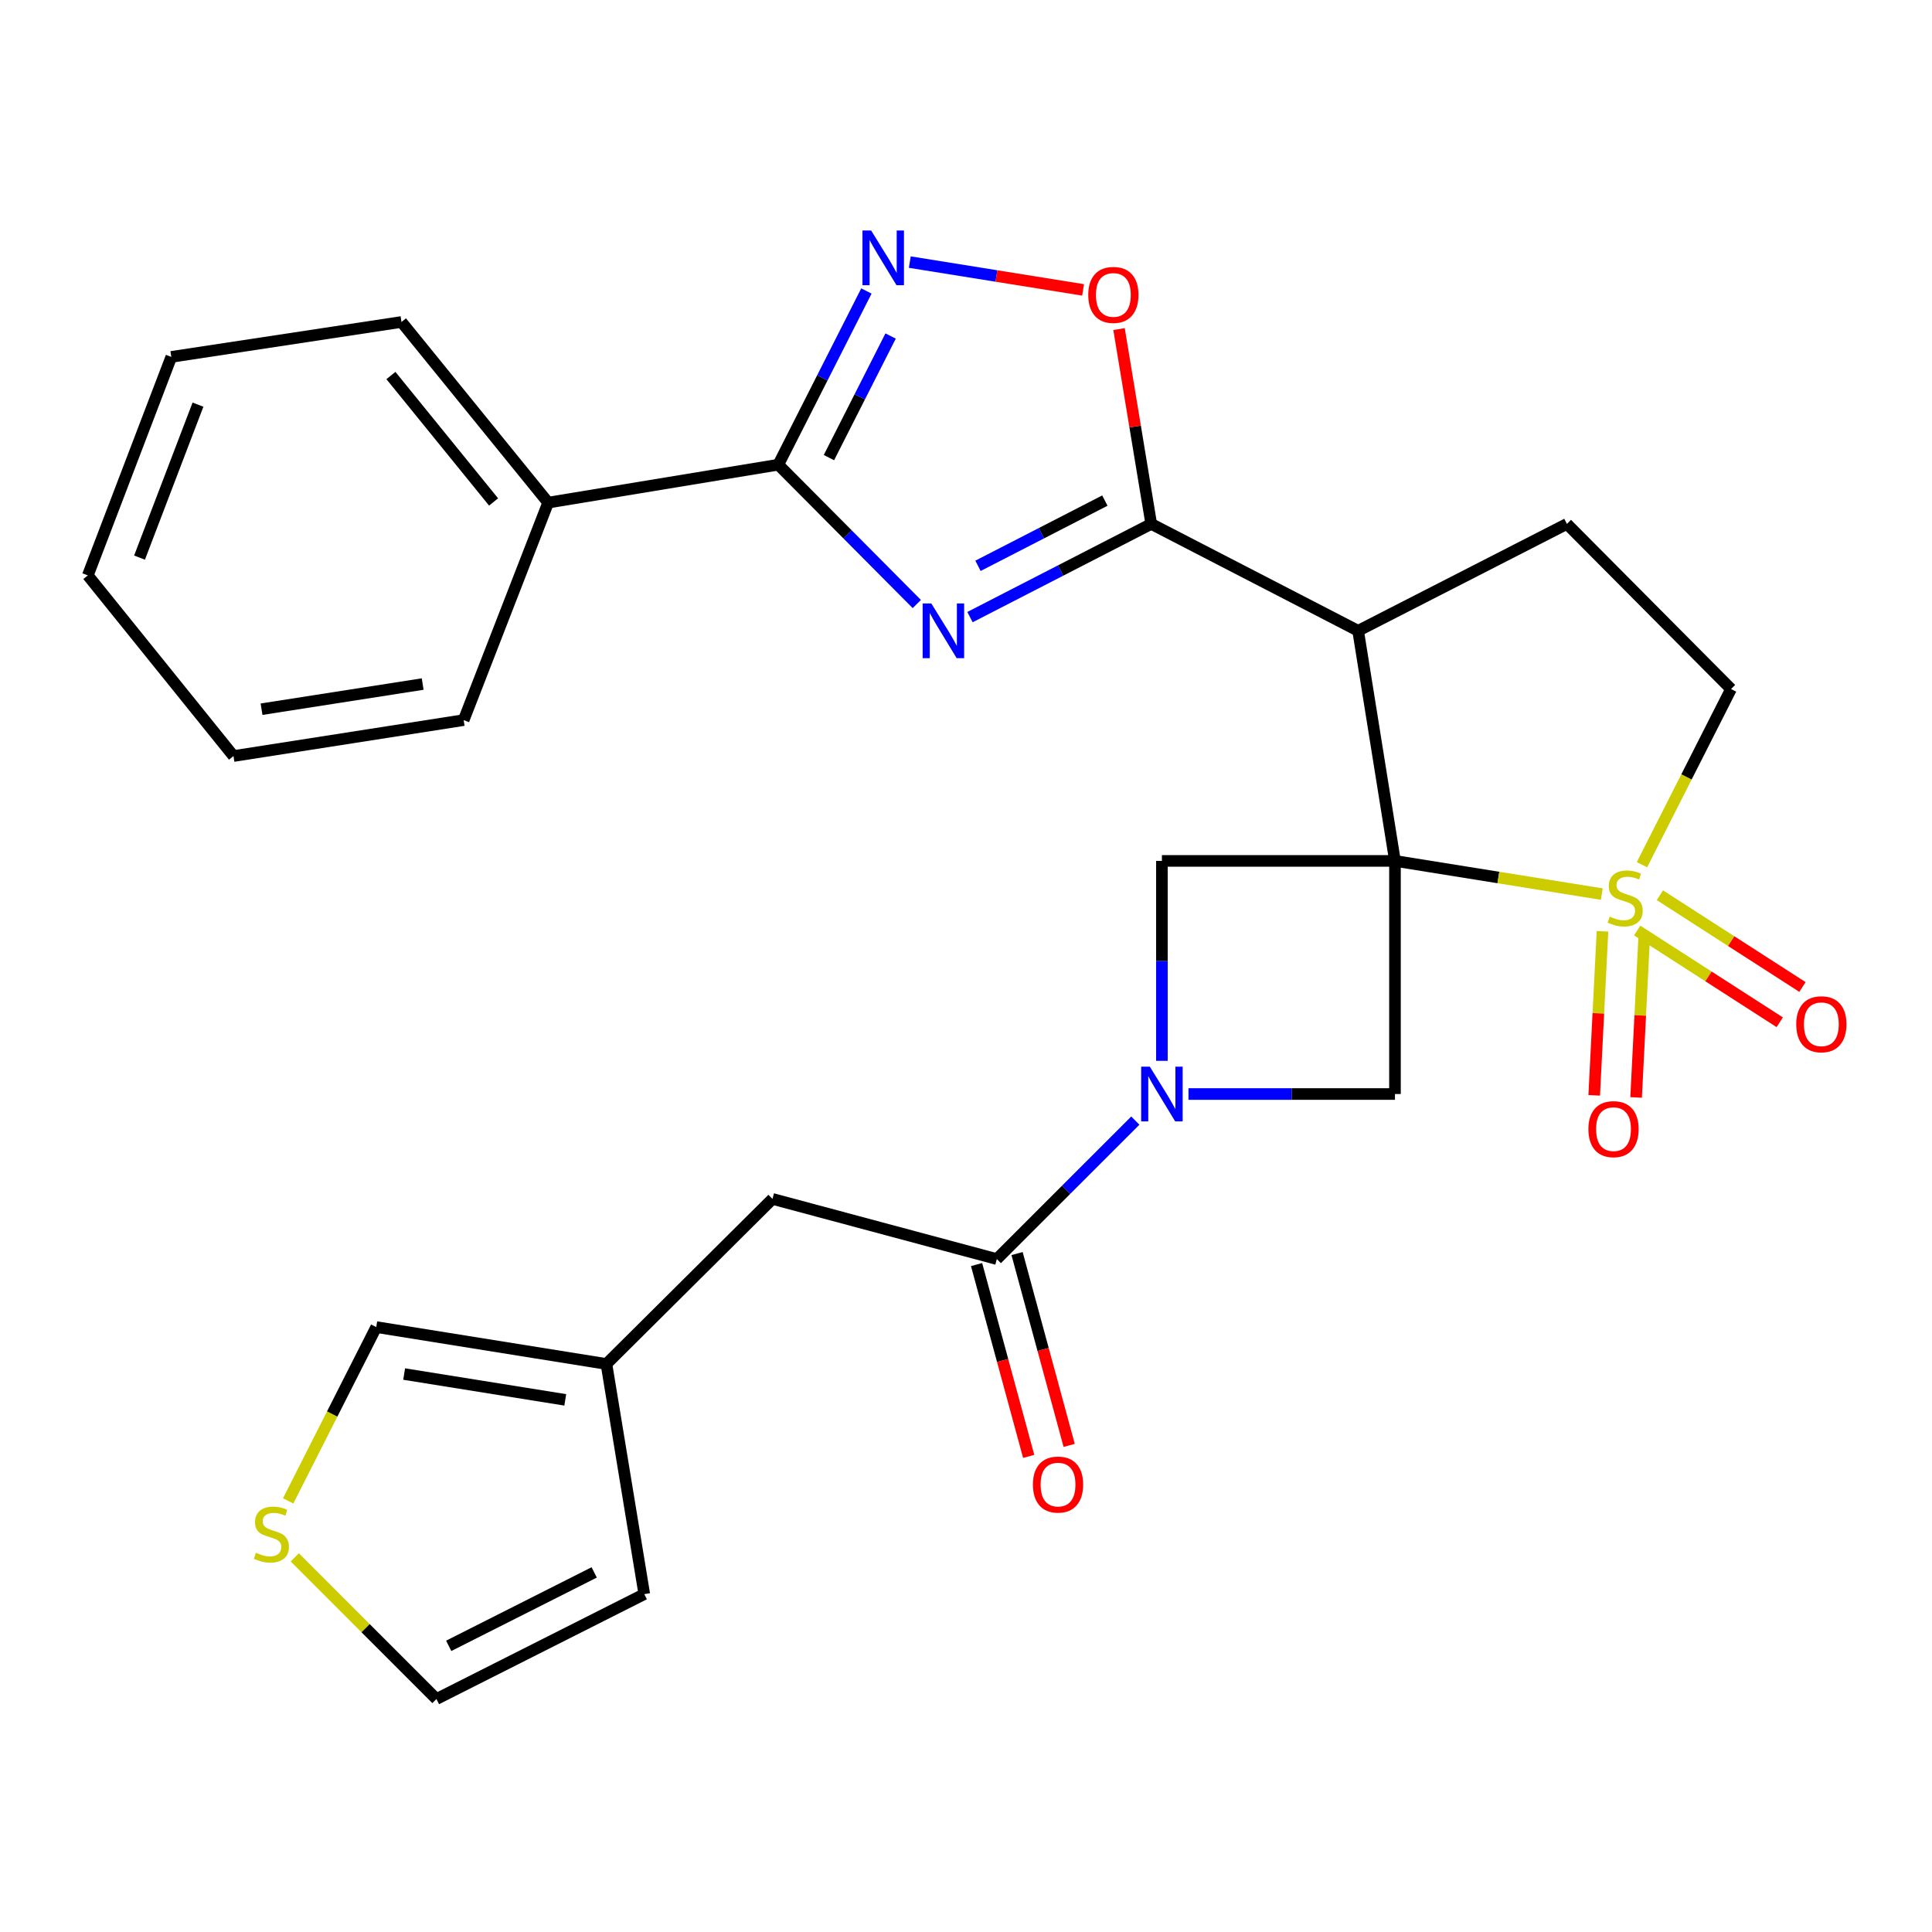 <?xml version='1.0' encoding='iso-8859-1'?>
<svg version='1.1' baseProfile='full'
              xmlns='http://www.w3.org/2000/svg'
                      xmlns:rdkit='http://www.rdkit.org/xml'
                      xmlns:xlink='http://www.w3.org/1999/xlink'
                  xml:space='preserve'
width='1000px' height='1000px' viewBox='0 0 1000 1000'>
<!-- END OF HEADER -->
<rect style='opacity:1.0;fill:#FFFFFF;stroke:none' width='1000' height='1000' x='0' y='0'> </rect>
<path class='bond-0' d='M 722.036,445.607 L 775.561,454.192' style='fill:none;fill-rule:evenodd;stroke:#000000;stroke-width:6px;stroke-linecap:butt;stroke-linejoin:miter;stroke-opacity:1' />
<path class='bond-0' d='M 775.561,454.192 L 829.087,462.777' style='fill:none;fill-rule:evenodd;stroke:#CCCC00;stroke-width:6px;stroke-linecap:butt;stroke-linejoin:miter;stroke-opacity:1' />
<path class='bond-2' d='M 722.036,445.607 L 702.962,326.495' style='fill:none;fill-rule:evenodd;stroke:#000000;stroke-width:6px;stroke-linecap:butt;stroke-linejoin:miter;stroke-opacity:1' />
<path class='bond-7' d='M 722.036,445.607 L 722.036,566.262' style='fill:none;fill-rule:evenodd;stroke:#000000;stroke-width:6px;stroke-linecap:butt;stroke-linejoin:miter;stroke-opacity:1' />
<path class='bond-8' d='M 722.036,445.607 L 601.404,445.607' style='fill:none;fill-rule:evenodd;stroke:#000000;stroke-width:6px;stroke-linecap:butt;stroke-linejoin:miter;stroke-opacity:1' />
<path class='bond-12' d='M 849.879,447.567 L 872.929,402.106' style='fill:none;fill-rule:evenodd;stroke:#CCCC00;stroke-width:6px;stroke-linecap:butt;stroke-linejoin:miter;stroke-opacity:1' />
<path class='bond-12' d='M 872.929,402.106 L 895.98,356.644' style='fill:none;fill-rule:evenodd;stroke:#000000;stroke-width:6px;stroke-linecap:butt;stroke-linejoin:miter;stroke-opacity:1' />
<path class='bond-13' d='M 829.438,482.045 L 827.298,524.495' style='fill:none;fill-rule:evenodd;stroke:#CCCC00;stroke-width:6px;stroke-linecap:butt;stroke-linejoin:miter;stroke-opacity:1' />
<path class='bond-13' d='M 827.298,524.495 L 825.158,566.945' style='fill:none;fill-rule:evenodd;stroke:#FF0000;stroke-width:6px;stroke-linecap:butt;stroke-linejoin:miter;stroke-opacity:1' />
<path class='bond-13' d='M 851.126,483.138 L 848.986,525.588' style='fill:none;fill-rule:evenodd;stroke:#CCCC00;stroke-width:6px;stroke-linecap:butt;stroke-linejoin:miter;stroke-opacity:1' />
<path class='bond-13' d='M 848.986,525.588 L 846.846,568.038' style='fill:none;fill-rule:evenodd;stroke:#FF0000;stroke-width:6px;stroke-linecap:butt;stroke-linejoin:miter;stroke-opacity:1' />
<path class='bond-14' d='M 847.406,481.634 L 884.3,505.378' style='fill:none;fill-rule:evenodd;stroke:#CCCC00;stroke-width:6px;stroke-linecap:butt;stroke-linejoin:miter;stroke-opacity:1' />
<path class='bond-14' d='M 884.3,505.378 L 921.194,529.122' style='fill:none;fill-rule:evenodd;stroke:#FF0000;stroke-width:6px;stroke-linecap:butt;stroke-linejoin:miter;stroke-opacity:1' />
<path class='bond-14' d='M 859.159,463.373 L 896.052,487.117' style='fill:none;fill-rule:evenodd;stroke:#CCCC00;stroke-width:6px;stroke-linecap:butt;stroke-linejoin:miter;stroke-opacity:1' />
<path class='bond-14' d='M 896.052,487.117 L 932.946,510.861' style='fill:none;fill-rule:evenodd;stroke:#FF0000;stroke-width:6px;stroke-linecap:butt;stroke-linejoin:miter;stroke-opacity:1' />
<path class='bond-1' d='M 502.065,319.418 L 548.972,295.299' style='fill:none;fill-rule:evenodd;stroke:#0000FF;stroke-width:6px;stroke-linecap:butt;stroke-linejoin:miter;stroke-opacity:1' />
<path class='bond-1' d='M 548.972,295.299 L 595.879,271.18' style='fill:none;fill-rule:evenodd;stroke:#000000;stroke-width:6px;stroke-linecap:butt;stroke-linejoin:miter;stroke-opacity:1' />
<path class='bond-1' d='M 506.207,292.87 L 539.042,275.987' style='fill:none;fill-rule:evenodd;stroke:#0000FF;stroke-width:6px;stroke-linecap:butt;stroke-linejoin:miter;stroke-opacity:1' />
<path class='bond-1' d='M 539.042,275.987 L 571.877,259.104' style='fill:none;fill-rule:evenodd;stroke:#000000;stroke-width:6px;stroke-linecap:butt;stroke-linejoin:miter;stroke-opacity:1' />
<path class='bond-5' d='M 474.531,312.641 L 438.69,276.583' style='fill:none;fill-rule:evenodd;stroke:#0000FF;stroke-width:6px;stroke-linecap:butt;stroke-linejoin:miter;stroke-opacity:1' />
<path class='bond-5' d='M 438.69,276.583 L 402.849,240.525' style='fill:none;fill-rule:evenodd;stroke:#000000;stroke-width:6px;stroke-linecap:butt;stroke-linejoin:miter;stroke-opacity:1' />
<path class='bond-3' d='M 702.962,326.495 L 595.879,271.18' style='fill:none;fill-rule:evenodd;stroke:#000000;stroke-width:6px;stroke-linecap:butt;stroke-linejoin:miter;stroke-opacity:1' />
<path class='bond-11' d='M 702.962,326.495 L 811.023,271.18' style='fill:none;fill-rule:evenodd;stroke:#000000;stroke-width:6px;stroke-linecap:butt;stroke-linejoin:miter;stroke-opacity:1' />
<path class='bond-9' d='M 595.879,271.18 L 587.545,220.755' style='fill:none;fill-rule:evenodd;stroke:#000000;stroke-width:6px;stroke-linecap:butt;stroke-linejoin:miter;stroke-opacity:1' />
<path class='bond-9' d='M 587.545,220.755 L 579.211,170.329' style='fill:none;fill-rule:evenodd;stroke:#FF0000;stroke-width:6px;stroke-linecap:butt;stroke-linejoin:miter;stroke-opacity:1' />
<path class='bond-4' d='M 601.404,549.086 L 601.404,497.346' style='fill:none;fill-rule:evenodd;stroke:#0000FF;stroke-width:6px;stroke-linecap:butt;stroke-linejoin:miter;stroke-opacity:1' />
<path class='bond-4' d='M 601.404,497.346 L 601.404,445.607' style='fill:none;fill-rule:evenodd;stroke:#000000;stroke-width:6px;stroke-linecap:butt;stroke-linejoin:miter;stroke-opacity:1' />
<path class='bond-10' d='M 587.644,580.019 L 551.798,615.855' style='fill:none;fill-rule:evenodd;stroke:#0000FF;stroke-width:6px;stroke-linecap:butt;stroke-linejoin:miter;stroke-opacity:1' />
<path class='bond-10' d='M 551.798,615.855 L 515.953,651.69' style='fill:none;fill-rule:evenodd;stroke:#000000;stroke-width:6px;stroke-linecap:butt;stroke-linejoin:miter;stroke-opacity:1' />
<path class='bond-28' d='M 615.16,566.262 L 668.598,566.262' style='fill:none;fill-rule:evenodd;stroke:#0000FF;stroke-width:6px;stroke-linecap:butt;stroke-linejoin:miter;stroke-opacity:1' />
<path class='bond-28' d='M 668.598,566.262 L 722.036,566.262' style='fill:none;fill-rule:evenodd;stroke:#000000;stroke-width:6px;stroke-linecap:butt;stroke-linejoin:miter;stroke-opacity:1' />
<path class='bond-18' d='M 402.849,240.525 L 283.726,260.153' style='fill:none;fill-rule:evenodd;stroke:#000000;stroke-width:6px;stroke-linecap:butt;stroke-linejoin:miter;stroke-opacity:1' />
<path class='bond-30' d='M 402.849,240.525 L 425.648,195.57' style='fill:none;fill-rule:evenodd;stroke:#000000;stroke-width:6px;stroke-linecap:butt;stroke-linejoin:miter;stroke-opacity:1' />
<path class='bond-30' d='M 425.648,195.57 L 448.447,150.615' style='fill:none;fill-rule:evenodd;stroke:#0000FF;stroke-width:6px;stroke-linecap:butt;stroke-linejoin:miter;stroke-opacity:1' />
<path class='bond-30' d='M 429.056,236.861 L 445.016,205.392' style='fill:none;fill-rule:evenodd;stroke:#000000;stroke-width:6px;stroke-linecap:butt;stroke-linejoin:miter;stroke-opacity:1' />
<path class='bond-30' d='M 445.016,205.392 L 460.975,173.924' style='fill:none;fill-rule:evenodd;stroke:#0000FF;stroke-width:6px;stroke-linecap:butt;stroke-linejoin:miter;stroke-opacity:1' />
<path class='bond-6' d='M 470.907,135.66 L 515.757,142.855' style='fill:none;fill-rule:evenodd;stroke:#0000FF;stroke-width:6px;stroke-linecap:butt;stroke-linejoin:miter;stroke-opacity:1' />
<path class='bond-6' d='M 515.757,142.855 L 560.606,150.05' style='fill:none;fill-rule:evenodd;stroke:#FF0000;stroke-width:6px;stroke-linecap:butt;stroke-linejoin:miter;stroke-opacity:1' />
<path class='bond-17' d='M 515.953,651.69 L 399.833,620.552' style='fill:none;fill-rule:evenodd;stroke:#000000;stroke-width:6px;stroke-linecap:butt;stroke-linejoin:miter;stroke-opacity:1' />
<path class='bond-20' d='M 505.474,654.536 L 518.96,704.185' style='fill:none;fill-rule:evenodd;stroke:#000000;stroke-width:6px;stroke-linecap:butt;stroke-linejoin:miter;stroke-opacity:1' />
<path class='bond-20' d='M 518.96,704.185 L 532.445,753.833' style='fill:none;fill-rule:evenodd;stroke:#FF0000;stroke-width:6px;stroke-linecap:butt;stroke-linejoin:miter;stroke-opacity:1' />
<path class='bond-20' d='M 526.431,648.844 L 539.916,698.492' style='fill:none;fill-rule:evenodd;stroke:#000000;stroke-width:6px;stroke-linecap:butt;stroke-linejoin:miter;stroke-opacity:1' />
<path class='bond-20' d='M 539.916,698.492 L 553.402,748.141' style='fill:none;fill-rule:evenodd;stroke:#FF0000;stroke-width:6px;stroke-linecap:butt;stroke-linejoin:miter;stroke-opacity:1' />
<path class='bond-29' d='M 811.023,271.18 L 895.98,356.644' style='fill:none;fill-rule:evenodd;stroke:#000000;stroke-width:6px;stroke-linecap:butt;stroke-linejoin:miter;stroke-opacity:1' />
<path class='bond-15' d='M 313.887,705.992 L 399.833,620.552' style='fill:none;fill-rule:evenodd;stroke:#000000;stroke-width:6px;stroke-linecap:butt;stroke-linejoin:miter;stroke-opacity:1' />
<path class='bond-19' d='M 313.887,705.992 L 194.751,686.894' style='fill:none;fill-rule:evenodd;stroke:#000000;stroke-width:6px;stroke-linecap:butt;stroke-linejoin:miter;stroke-opacity:1' />
<path class='bond-19' d='M 292.579,724.569 L 209.184,711.201' style='fill:none;fill-rule:evenodd;stroke:#000000;stroke-width:6px;stroke-linecap:butt;stroke-linejoin:miter;stroke-opacity:1' />
<path class='bond-22' d='M 313.887,705.992 L 333.479,825.115' style='fill:none;fill-rule:evenodd;stroke:#000000;stroke-width:6px;stroke-linecap:butt;stroke-linejoin:miter;stroke-opacity:1' />
<path class='bond-16' d='M 149.152,776.856 L 171.951,731.875' style='fill:none;fill-rule:evenodd;stroke:#CCCC00;stroke-width:6px;stroke-linecap:butt;stroke-linejoin:miter;stroke-opacity:1' />
<path class='bond-16' d='M 171.951,731.875 L 194.751,686.894' style='fill:none;fill-rule:evenodd;stroke:#000000;stroke-width:6px;stroke-linecap:butt;stroke-linejoin:miter;stroke-opacity:1' />
<path class='bond-31' d='M 152.574,806.079 L 189.238,842.748' style='fill:none;fill-rule:evenodd;stroke:#CCCC00;stroke-width:6px;stroke-linecap:butt;stroke-linejoin:miter;stroke-opacity:1' />
<path class='bond-31' d='M 189.238,842.748 L 225.901,879.417' style='fill:none;fill-rule:evenodd;stroke:#000000;stroke-width:6px;stroke-linecap:butt;stroke-linejoin:miter;stroke-opacity:1' />
<path class='bond-23' d='M 283.726,260.153 L 207.805,166.655' style='fill:none;fill-rule:evenodd;stroke:#000000;stroke-width:6px;stroke-linecap:butt;stroke-linejoin:miter;stroke-opacity:1' />
<path class='bond-23' d='M 255.479,259.817 L 202.335,194.368' style='fill:none;fill-rule:evenodd;stroke:#000000;stroke-width:6px;stroke-linecap:butt;stroke-linejoin:miter;stroke-opacity:1' />
<path class='bond-24' d='M 283.726,260.153 L 239.992,372.726' style='fill:none;fill-rule:evenodd;stroke:#000000;stroke-width:6px;stroke-linecap:butt;stroke-linejoin:miter;stroke-opacity:1' />
<path class='bond-21' d='M 225.901,879.417 L 333.479,825.115' style='fill:none;fill-rule:evenodd;stroke:#000000;stroke-width:6px;stroke-linecap:butt;stroke-linejoin:miter;stroke-opacity:1' />
<path class='bond-21' d='M 232.252,851.886 L 307.557,813.874' style='fill:none;fill-rule:evenodd;stroke:#000000;stroke-width:6px;stroke-linecap:butt;stroke-linejoin:miter;stroke-opacity:1' />
<path class='bond-26' d='M 207.805,166.655 L 88.669,184.727' style='fill:none;fill-rule:evenodd;stroke:#000000;stroke-width:6px;stroke-linecap:butt;stroke-linejoin:miter;stroke-opacity:1' />
<path class='bond-25' d='M 239.992,372.726 L 120.857,391.329' style='fill:none;fill-rule:evenodd;stroke:#000000;stroke-width:6px;stroke-linecap:butt;stroke-linejoin:miter;stroke-opacity:1' />
<path class='bond-25' d='M 218.772,354.061 L 135.377,367.083' style='fill:none;fill-rule:evenodd;stroke:#000000;stroke-width:6px;stroke-linecap:butt;stroke-linejoin:miter;stroke-opacity:1' />
<path class='bond-27' d='M 120.857,391.329 L 45.455,297.83' style='fill:none;fill-rule:evenodd;stroke:#000000;stroke-width:6px;stroke-linecap:butt;stroke-linejoin:miter;stroke-opacity:1' />
<path class='bond-32' d='M 88.669,184.727 L 45.455,297.83' style='fill:none;fill-rule:evenodd;stroke:#000000;stroke-width:6px;stroke-linecap:butt;stroke-linejoin:miter;stroke-opacity:1' />
<path class='bond-32' d='M 102.472,209.443 L 72.222,288.616' style='fill:none;fill-rule:evenodd;stroke:#000000;stroke-width:6px;stroke-linecap:butt;stroke-linejoin:miter;stroke-opacity:1' />
<path  class='atom-1' d='M 833.184 474.437
Q 833.504 474.557, 834.824 475.117
Q 836.144 475.677, 837.584 476.037
Q 839.064 476.357, 840.504 476.357
Q 843.184 476.357, 844.744 475.077
Q 846.304 473.757, 846.304 471.477
Q 846.304 469.917, 845.504 468.957
Q 844.744 467.997, 843.544 467.477
Q 842.344 466.957, 840.344 466.357
Q 837.824 465.597, 836.304 464.877
Q 834.824 464.157, 833.744 462.637
Q 832.704 461.117, 832.704 458.557
Q 832.704 454.997, 835.104 452.797
Q 837.544 450.597, 842.344 450.597
Q 845.624 450.597, 849.344 452.157
L 848.424 455.237
Q 845.024 453.837, 842.464 453.837
Q 839.704 453.837, 838.184 454.997
Q 836.664 456.117, 836.704 458.077
Q 836.704 459.597, 837.464 460.517
Q 838.264 461.437, 839.384 461.957
Q 840.544 462.477, 842.464 463.077
Q 845.024 463.877, 846.544 464.677
Q 848.064 465.477, 849.144 467.117
Q 850.264 468.717, 850.264 471.477
Q 850.264 475.397, 847.624 477.517
Q 845.024 479.597, 840.664 479.597
Q 838.144 479.597, 836.224 479.037
Q 834.344 478.517, 832.104 477.597
L 833.184 474.437
' fill='#CCCC00'/>
<path  class='atom-2' d='M 482.041 312.335
L 491.321 327.335
Q 492.241 328.815, 493.721 331.495
Q 495.201 334.175, 495.281 334.335
L 495.281 312.335
L 499.041 312.335
L 499.041 340.655
L 495.161 340.655
L 485.201 324.255
Q 484.041 322.335, 482.801 320.135
Q 481.601 317.935, 481.241 317.255
L 481.241 340.655
L 477.561 340.655
L 477.561 312.335
L 482.041 312.335
' fill='#0000FF'/>
<path  class='atom-5' d='M 595.144 552.102
L 604.424 567.102
Q 605.344 568.582, 606.824 571.262
Q 608.304 573.942, 608.384 574.102
L 608.384 552.102
L 612.144 552.102
L 612.144 580.422
L 608.264 580.422
L 598.304 564.022
Q 597.144 562.102, 595.904 559.902
Q 594.704 557.702, 594.344 557.022
L 594.344 580.422
L 590.664 580.422
L 590.664 552.102
L 595.144 552.102
' fill='#0000FF'/>
<path  class='atom-7' d='M 450.891 119.294
L 460.171 134.294
Q 461.091 135.774, 462.571 138.454
Q 464.051 141.134, 464.131 141.294
L 464.131 119.294
L 467.891 119.294
L 467.891 147.614
L 464.011 147.614
L 454.051 131.214
Q 452.891 129.294, 451.651 127.094
Q 450.451 124.894, 450.091 124.214
L 450.091 147.614
L 446.411 147.614
L 446.411 119.294
L 450.891 119.294
' fill='#0000FF'/>
<path  class='atom-10' d='M 563.274 152.643
Q 563.274 145.843, 566.634 142.043
Q 569.994 138.243, 576.274 138.243
Q 582.554 138.243, 585.914 142.043
Q 589.274 145.843, 589.274 152.643
Q 589.274 159.523, 585.874 163.443
Q 582.474 167.323, 576.274 167.323
Q 570.034 167.323, 566.634 163.443
Q 563.274 159.563, 563.274 152.643
M 576.274 164.123
Q 580.594 164.123, 582.914 161.243
Q 585.274 158.323, 585.274 152.643
Q 585.274 147.083, 582.914 144.283
Q 580.594 141.443, 576.274 141.443
Q 571.954 141.443, 569.594 144.243
Q 567.274 147.043, 567.274 152.643
Q 567.274 158.363, 569.594 161.243
Q 571.954 164.123, 576.274 164.123
' fill='#FF0000'/>
<path  class='atom-14' d='M 822.151 584.439
Q 822.151 577.639, 825.511 573.839
Q 828.871 570.039, 835.151 570.039
Q 841.431 570.039, 844.791 573.839
Q 848.151 577.639, 848.151 584.439
Q 848.151 591.319, 844.751 595.239
Q 841.351 599.119, 835.151 599.119
Q 828.911 599.119, 825.511 595.239
Q 822.151 591.359, 822.151 584.439
M 835.151 595.919
Q 839.471 595.919, 841.791 593.039
Q 844.151 590.119, 844.151 584.439
Q 844.151 578.879, 841.791 576.079
Q 839.471 573.239, 835.151 573.239
Q 830.831 573.239, 828.471 576.039
Q 826.151 578.839, 826.151 584.439
Q 826.151 590.159, 828.471 593.039
Q 830.831 595.919, 835.151 595.919
' fill='#FF0000'/>
<path  class='atom-15' d='M 929.729 530.149
Q 929.729 523.349, 933.089 519.549
Q 936.449 515.749, 942.729 515.749
Q 949.009 515.749, 952.369 519.549
Q 955.729 523.349, 955.729 530.149
Q 955.729 537.029, 952.329 540.949
Q 948.929 544.829, 942.729 544.829
Q 936.489 544.829, 933.089 540.949
Q 929.729 537.069, 929.729 530.149
M 942.729 541.629
Q 947.049 541.629, 949.369 538.749
Q 951.729 535.829, 951.729 530.149
Q 951.729 524.589, 949.369 521.789
Q 947.049 518.949, 942.729 518.949
Q 938.409 518.949, 936.049 521.749
Q 933.729 524.549, 933.729 530.149
Q 933.729 535.869, 936.049 538.749
Q 938.409 541.629, 942.729 541.629
' fill='#FF0000'/>
<path  class='atom-17' d='M 132.473 803.697
Q 132.793 803.817, 134.113 804.377
Q 135.433 804.937, 136.873 805.297
Q 138.353 805.617, 139.793 805.617
Q 142.473 805.617, 144.033 804.337
Q 145.593 803.017, 145.593 800.737
Q 145.593 799.177, 144.793 798.217
Q 144.033 797.257, 142.833 796.737
Q 141.633 796.217, 139.633 795.617
Q 137.113 794.857, 135.593 794.137
Q 134.113 793.417, 133.033 791.897
Q 131.993 790.377, 131.993 787.817
Q 131.993 784.257, 134.393 782.057
Q 136.833 779.857, 141.633 779.857
Q 144.913 779.857, 148.633 781.417
L 147.713 784.497
Q 144.313 783.097, 141.753 783.097
Q 138.993 783.097, 137.473 784.257
Q 135.953 785.377, 135.993 787.337
Q 135.993 788.857, 136.753 789.777
Q 137.553 790.697, 138.673 791.217
Q 139.833 791.737, 141.753 792.337
Q 144.313 793.137, 145.833 793.937
Q 147.353 794.737, 148.433 796.377
Q 149.553 797.977, 149.553 800.737
Q 149.553 804.657, 146.913 806.777
Q 144.313 808.857, 139.953 808.857
Q 137.433 808.857, 135.513 808.297
Q 133.633 807.777, 131.393 806.857
L 132.473 803.697
' fill='#CCCC00'/>
<path  class='atom-21' d='M 534.634 768.408
Q 534.634 761.608, 537.994 757.808
Q 541.354 754.008, 547.634 754.008
Q 553.914 754.008, 557.274 757.808
Q 560.634 761.608, 560.634 768.408
Q 560.634 775.288, 557.234 779.208
Q 553.834 783.088, 547.634 783.088
Q 541.394 783.088, 537.994 779.208
Q 534.634 775.328, 534.634 768.408
M 547.634 779.888
Q 551.954 779.888, 554.274 777.008
Q 556.634 774.088, 556.634 768.408
Q 556.634 762.848, 554.274 760.048
Q 551.954 757.208, 547.634 757.208
Q 543.314 757.208, 540.954 760.008
Q 538.634 762.808, 538.634 768.408
Q 538.634 774.128, 540.954 777.008
Q 543.314 779.888, 547.634 779.888
' fill='#FF0000'/>
</svg>
